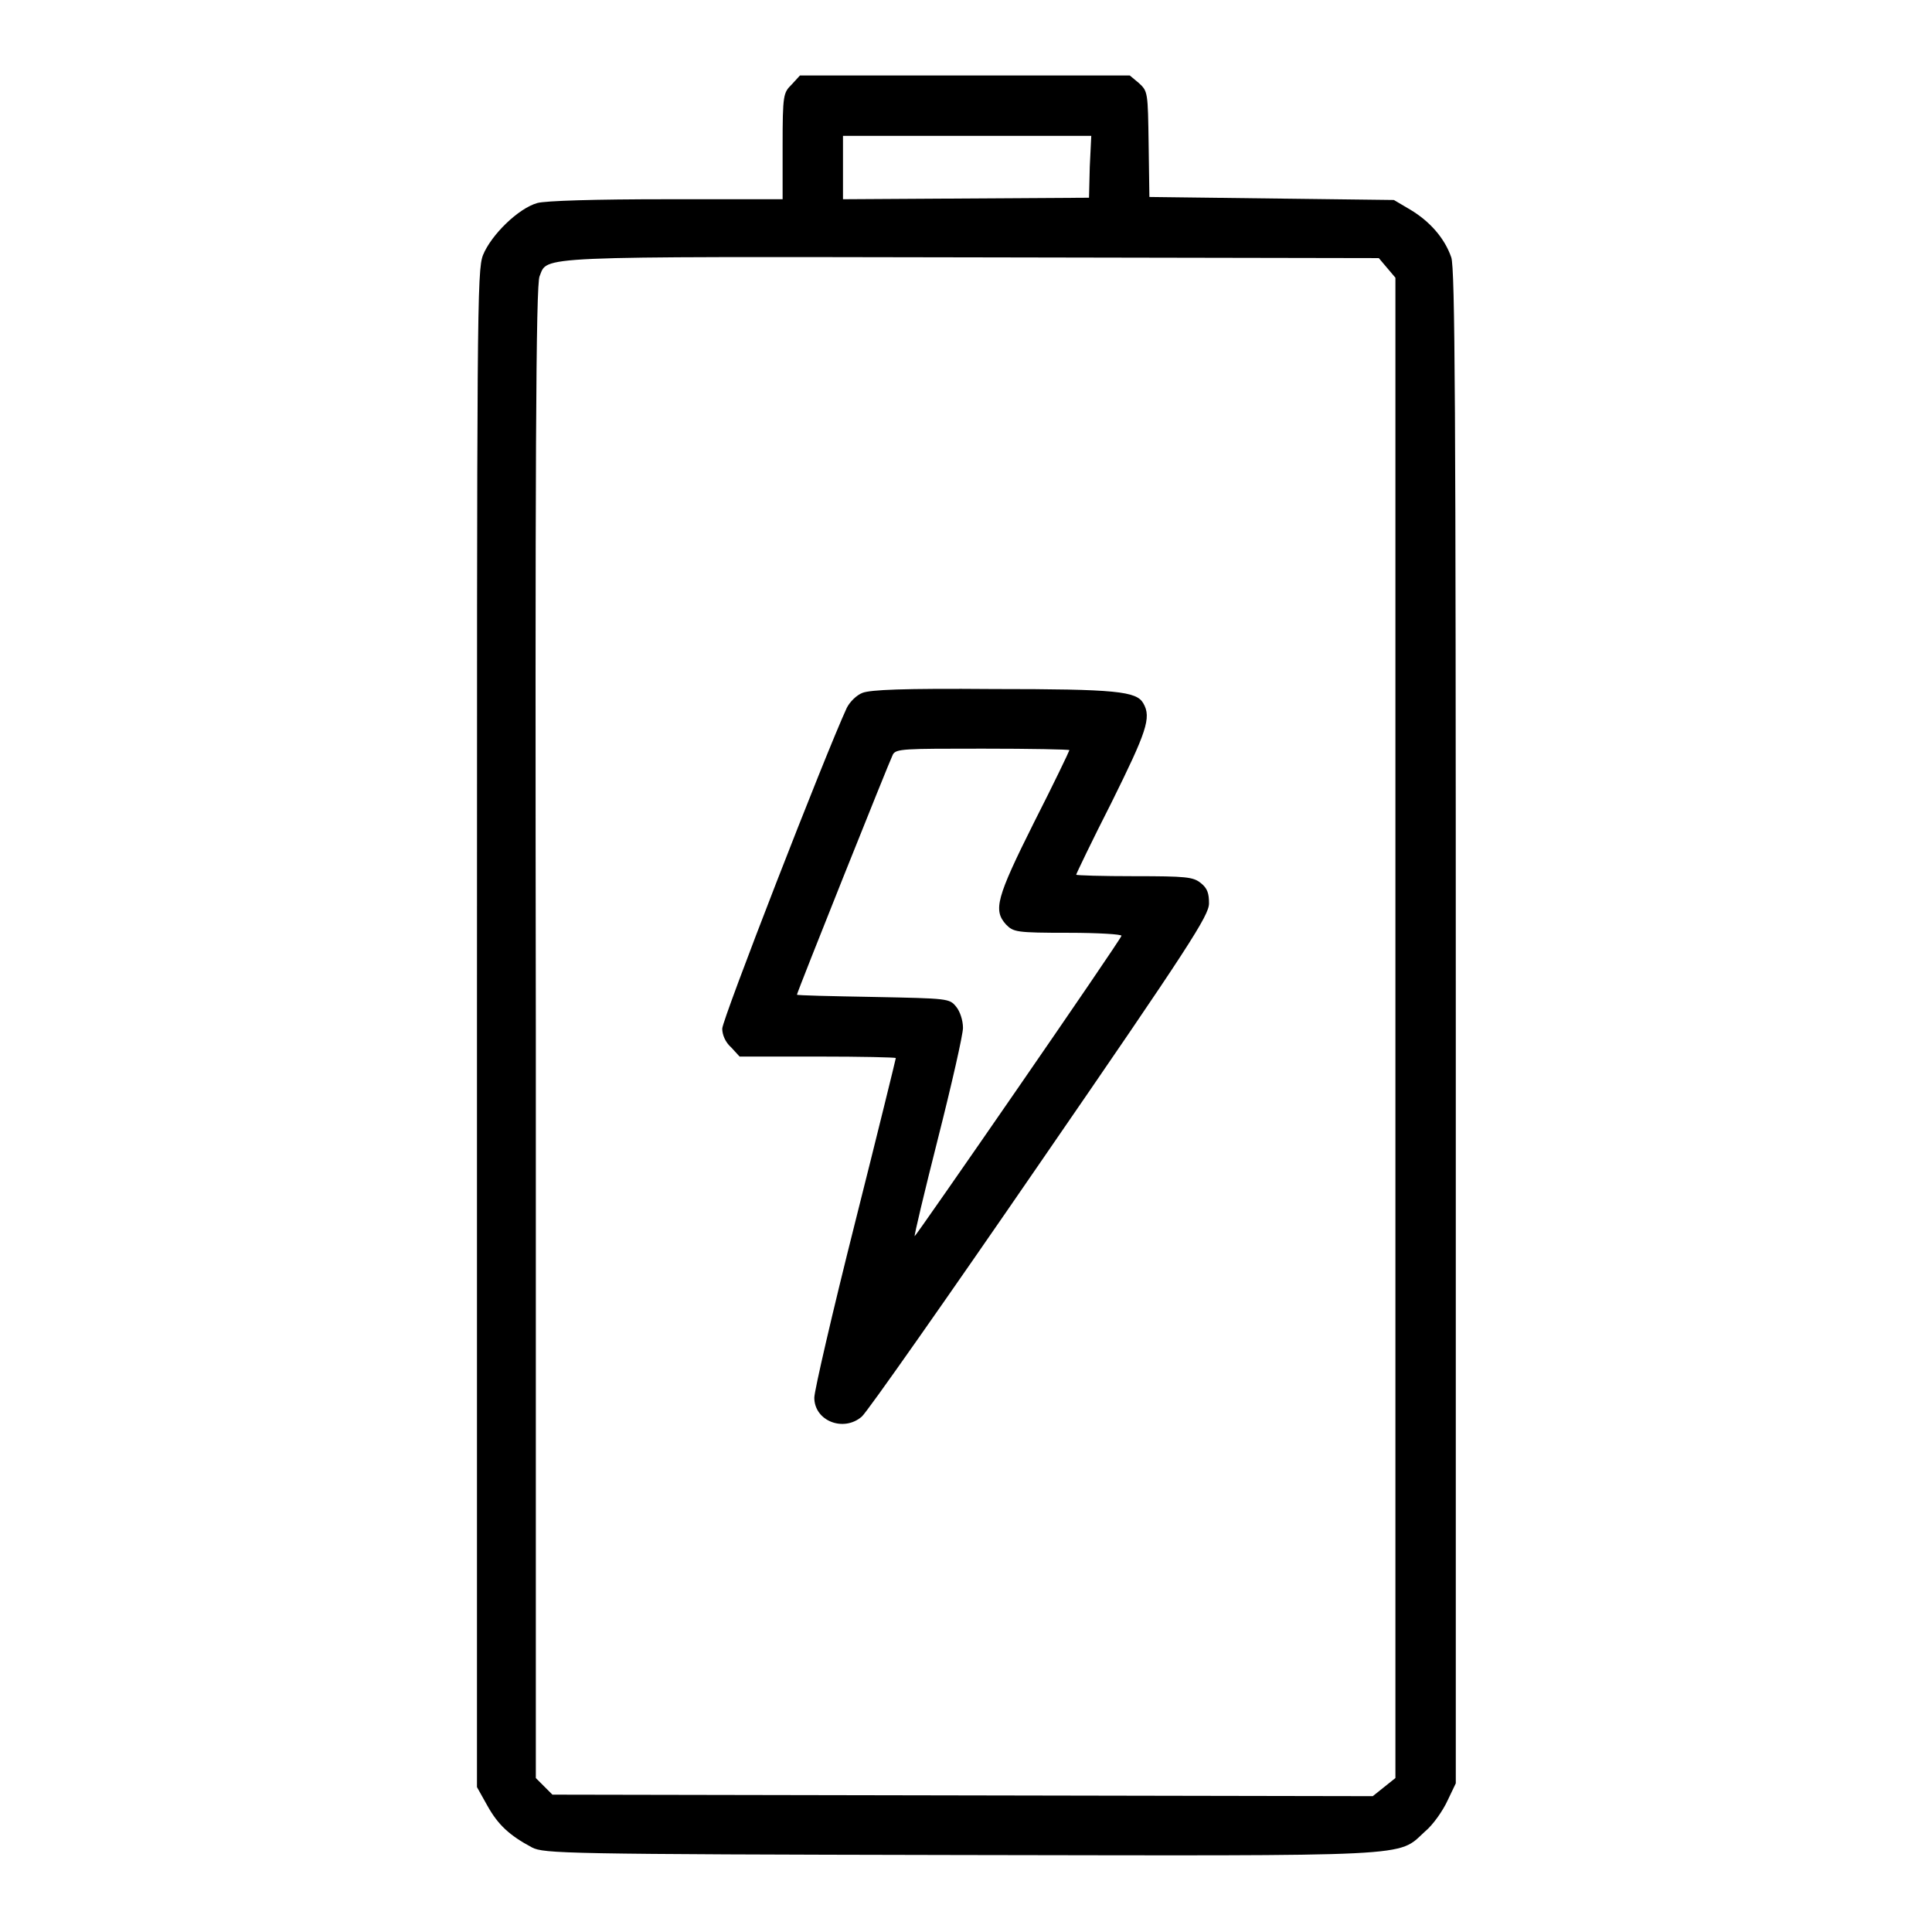 <?xml version="1.0" encoding="utf-8"?>
<!-- Svg Vector Icons : http://www.onlinewebfonts.com/icon -->
<!DOCTYPE svg PUBLIC "-//W3C//DTD SVG 1.1//EN" "http://www.w3.org/Graphics/SVG/1.1/DTD/svg11.dtd">
<svg version="1.1" xmlns="http://www.w3.org/2000/svg" xmlns:xlink="http://www.w3.org/1999/xlink" x="0px" y="0px" viewBox="0 0 256 256" enable-background="new 0 0 256 256" xml:space="preserve">
<g><g><g><path fill="#000000" d="M104.9,11.2c-1.1,1.1-1.2,1.3-1.2,8.2v7H88.4c-9.6,0-16.1,0.2-17.2,0.5c-2.5,0.7-6.1,4.2-7.2,6.9c-0.8,2.1-0.8,7.1-0.8,102.6v100.4l1.4,2.5c1.4,2.5,2.9,3.9,5.9,5.5c1.6,0.8,4,0.9,56.5,1c61.2,0.1,58.1,0.3,61.8-3.1c1.1-0.9,2.4-2.8,3-4.1l1.1-2.3l0-100.2c0-82.5-0.1-100.5-0.6-102c-0.9-2.6-2.9-4.8-5.4-6.3l-2.2-1.3l-16.2-0.2l-16.2-0.2l-0.1-7c-0.1-6.9-0.1-7-1.3-8.1l-1.2-1h-21.8H106L104.9,11.2z M144.4,22.1l-0.1,4.1L128,26.3l-16.3,0.1v-4.2V18h16.4h16.5L144.4,22.1z M183.8,35.5l1.1,1.3v99.4v99.4l-1.5,1.2l-1.5,1.2l-54.4-0.1l-54.3-0.1l-1.1-1.1l-1.1-1.1L71,136.8c-0.1-75.3,0-99.2,0.5-100.2c1.1-2.7-1.3-2.6,57.3-2.5l53.9,0.1L183.8,35.5z"/><path fill="#000000" d="M114.3,91.8c-0.8,0.3-1.7,1.2-2.1,2c-2.9,6.3-16.5,41.3-16.5,42.5c0,0.8,0.4,1.8,1.2,2.5L98,140h10.4c5.7,0,10.3,0.1,10.3,0.2c0,0.1-2.4,9.9-5.4,21.8c-3,11.9-5.4,22.3-5.4,23.2c0,3.1,3.9,4.6,6.3,2.5c0.7-0.6,11.3-15.7,23.6-33.6c19.9-28.9,22.4-32.8,22.4-34.4c0-1.3-0.2-2-1.1-2.7c-1-0.8-1.9-0.9-8.8-0.9c-4.2,0-7.7-0.1-7.7-0.2s2.1-4.5,4.7-9.6c4.6-9.3,5.3-11.2,4.2-13.1c-0.9-1.6-3.5-1.9-19.9-1.9C119.5,91.2,115.4,91.4,114.3,91.8z M141.7,99.4c0,0.1-2.1,4.5-4.7,9.6c-5,10-5.4,11.6-3.7,13.5c1,1,1.3,1.1,8.3,1.1c3.9,0,7.1,0.2,7,0.4c-0.2,0.7-27.3,39.9-27.4,39.8c-0.1,0,1.3-5.9,3.1-13c1.8-7.1,3.3-13.7,3.3-14.6c0-1-0.4-2.2-0.9-2.8c-0.9-1.1-1-1.1-11-1.3c-5.6-0.1-10.1-0.2-10.1-0.3c0-0.3,12.2-30.8,12.7-31.8c0.4-0.8,1.5-0.8,11.9-0.8C136.6,99.2,141.7,99.3,141.7,99.4z"/></g></g></g>
</svg>